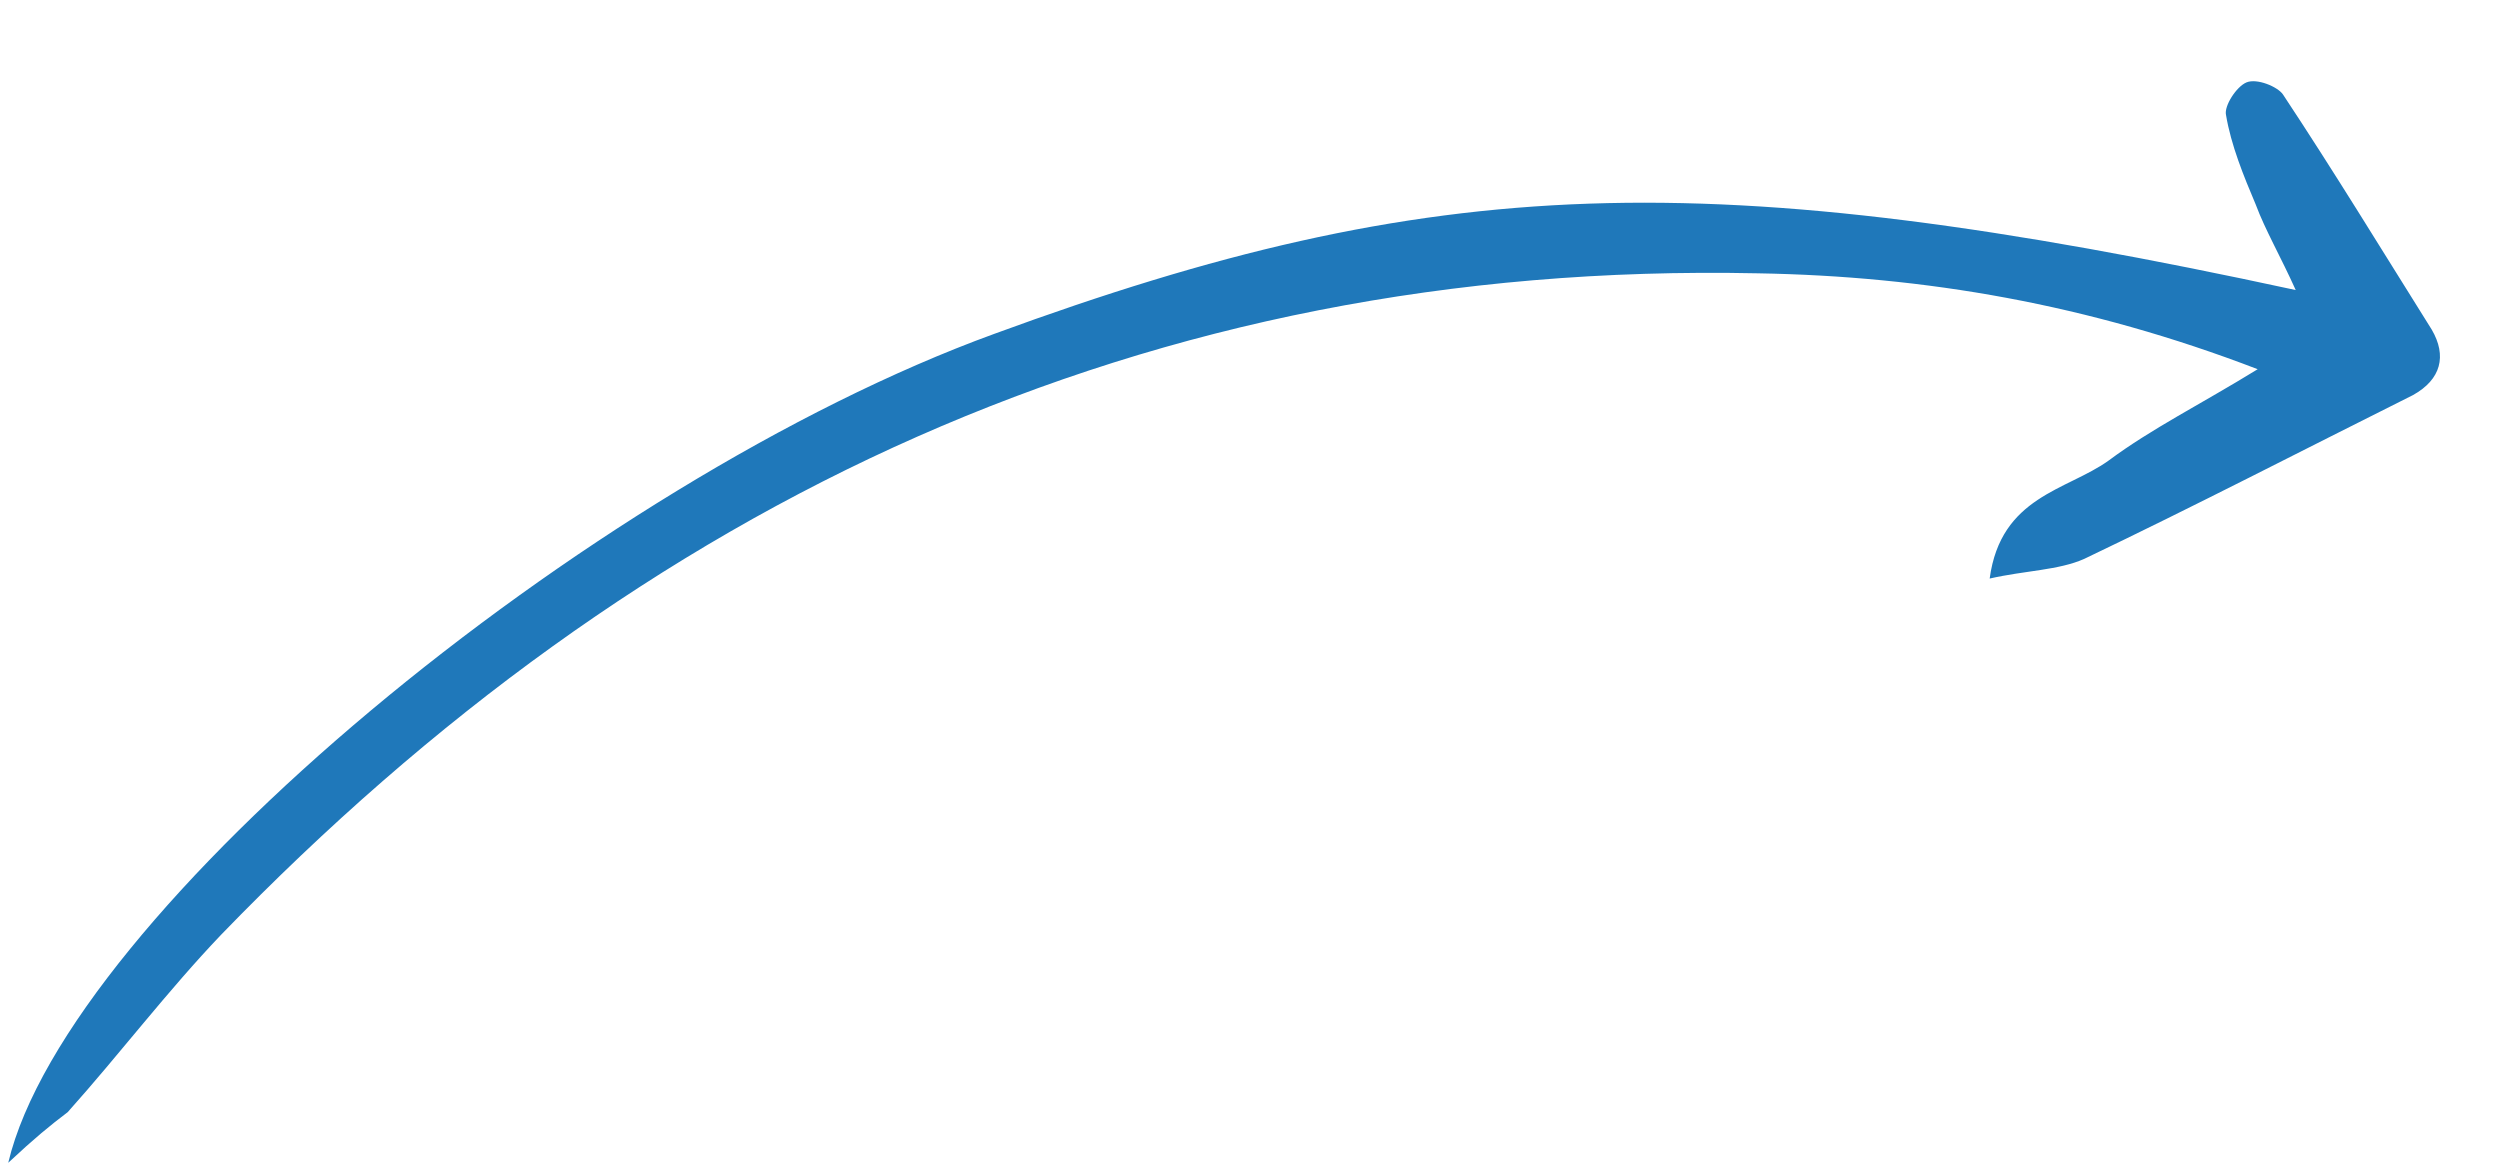 <svg width="98" height="46" viewBox="0 0 98 46" fill="none" xmlns="http://www.w3.org/2000/svg">
<g clip-path="url(#clip0_1001_49520)">
<path d="M0.323 45.581C2.642 35.819 23.027 18.894 38.984 13.084C56.217 6.764 66.891 6.373 89.992 11.37C89.399 10.051 88.8 9.024 88.425 8.019C87.948 6.891 87.457 5.694 87.259 4.503C87.18 4.157 87.665 3.393 88.067 3.228C88.469 3.064 89.275 3.39 89.493 3.704C91.501 6.737 93.37 9.803 95.324 12.921C95.923 13.948 95.694 14.873 94.59 15.487C90.316 17.623 86.058 19.827 81.7 21.909C80.703 22.354 79.387 22.363 77.995 22.679C78.432 19.453 81.017 19.229 82.654 18.057C84.345 16.799 86.254 15.856 88.501 14.473C81.843 11.915 75.445 10.826 68.903 10.714C44.919 10.207 25.104 19.658 8.683 36.626C6.554 38.855 4.697 41.314 2.654 43.596C1.967 44.116 1.349 44.62 0.323 45.581Z" fill="#1F78BA"/>
</g>
<defs>
<clipPath id="clip0_1001_49520">
<rect width="98" height="46" fill="white"/>
</clipPath>
</defs>
</svg>
